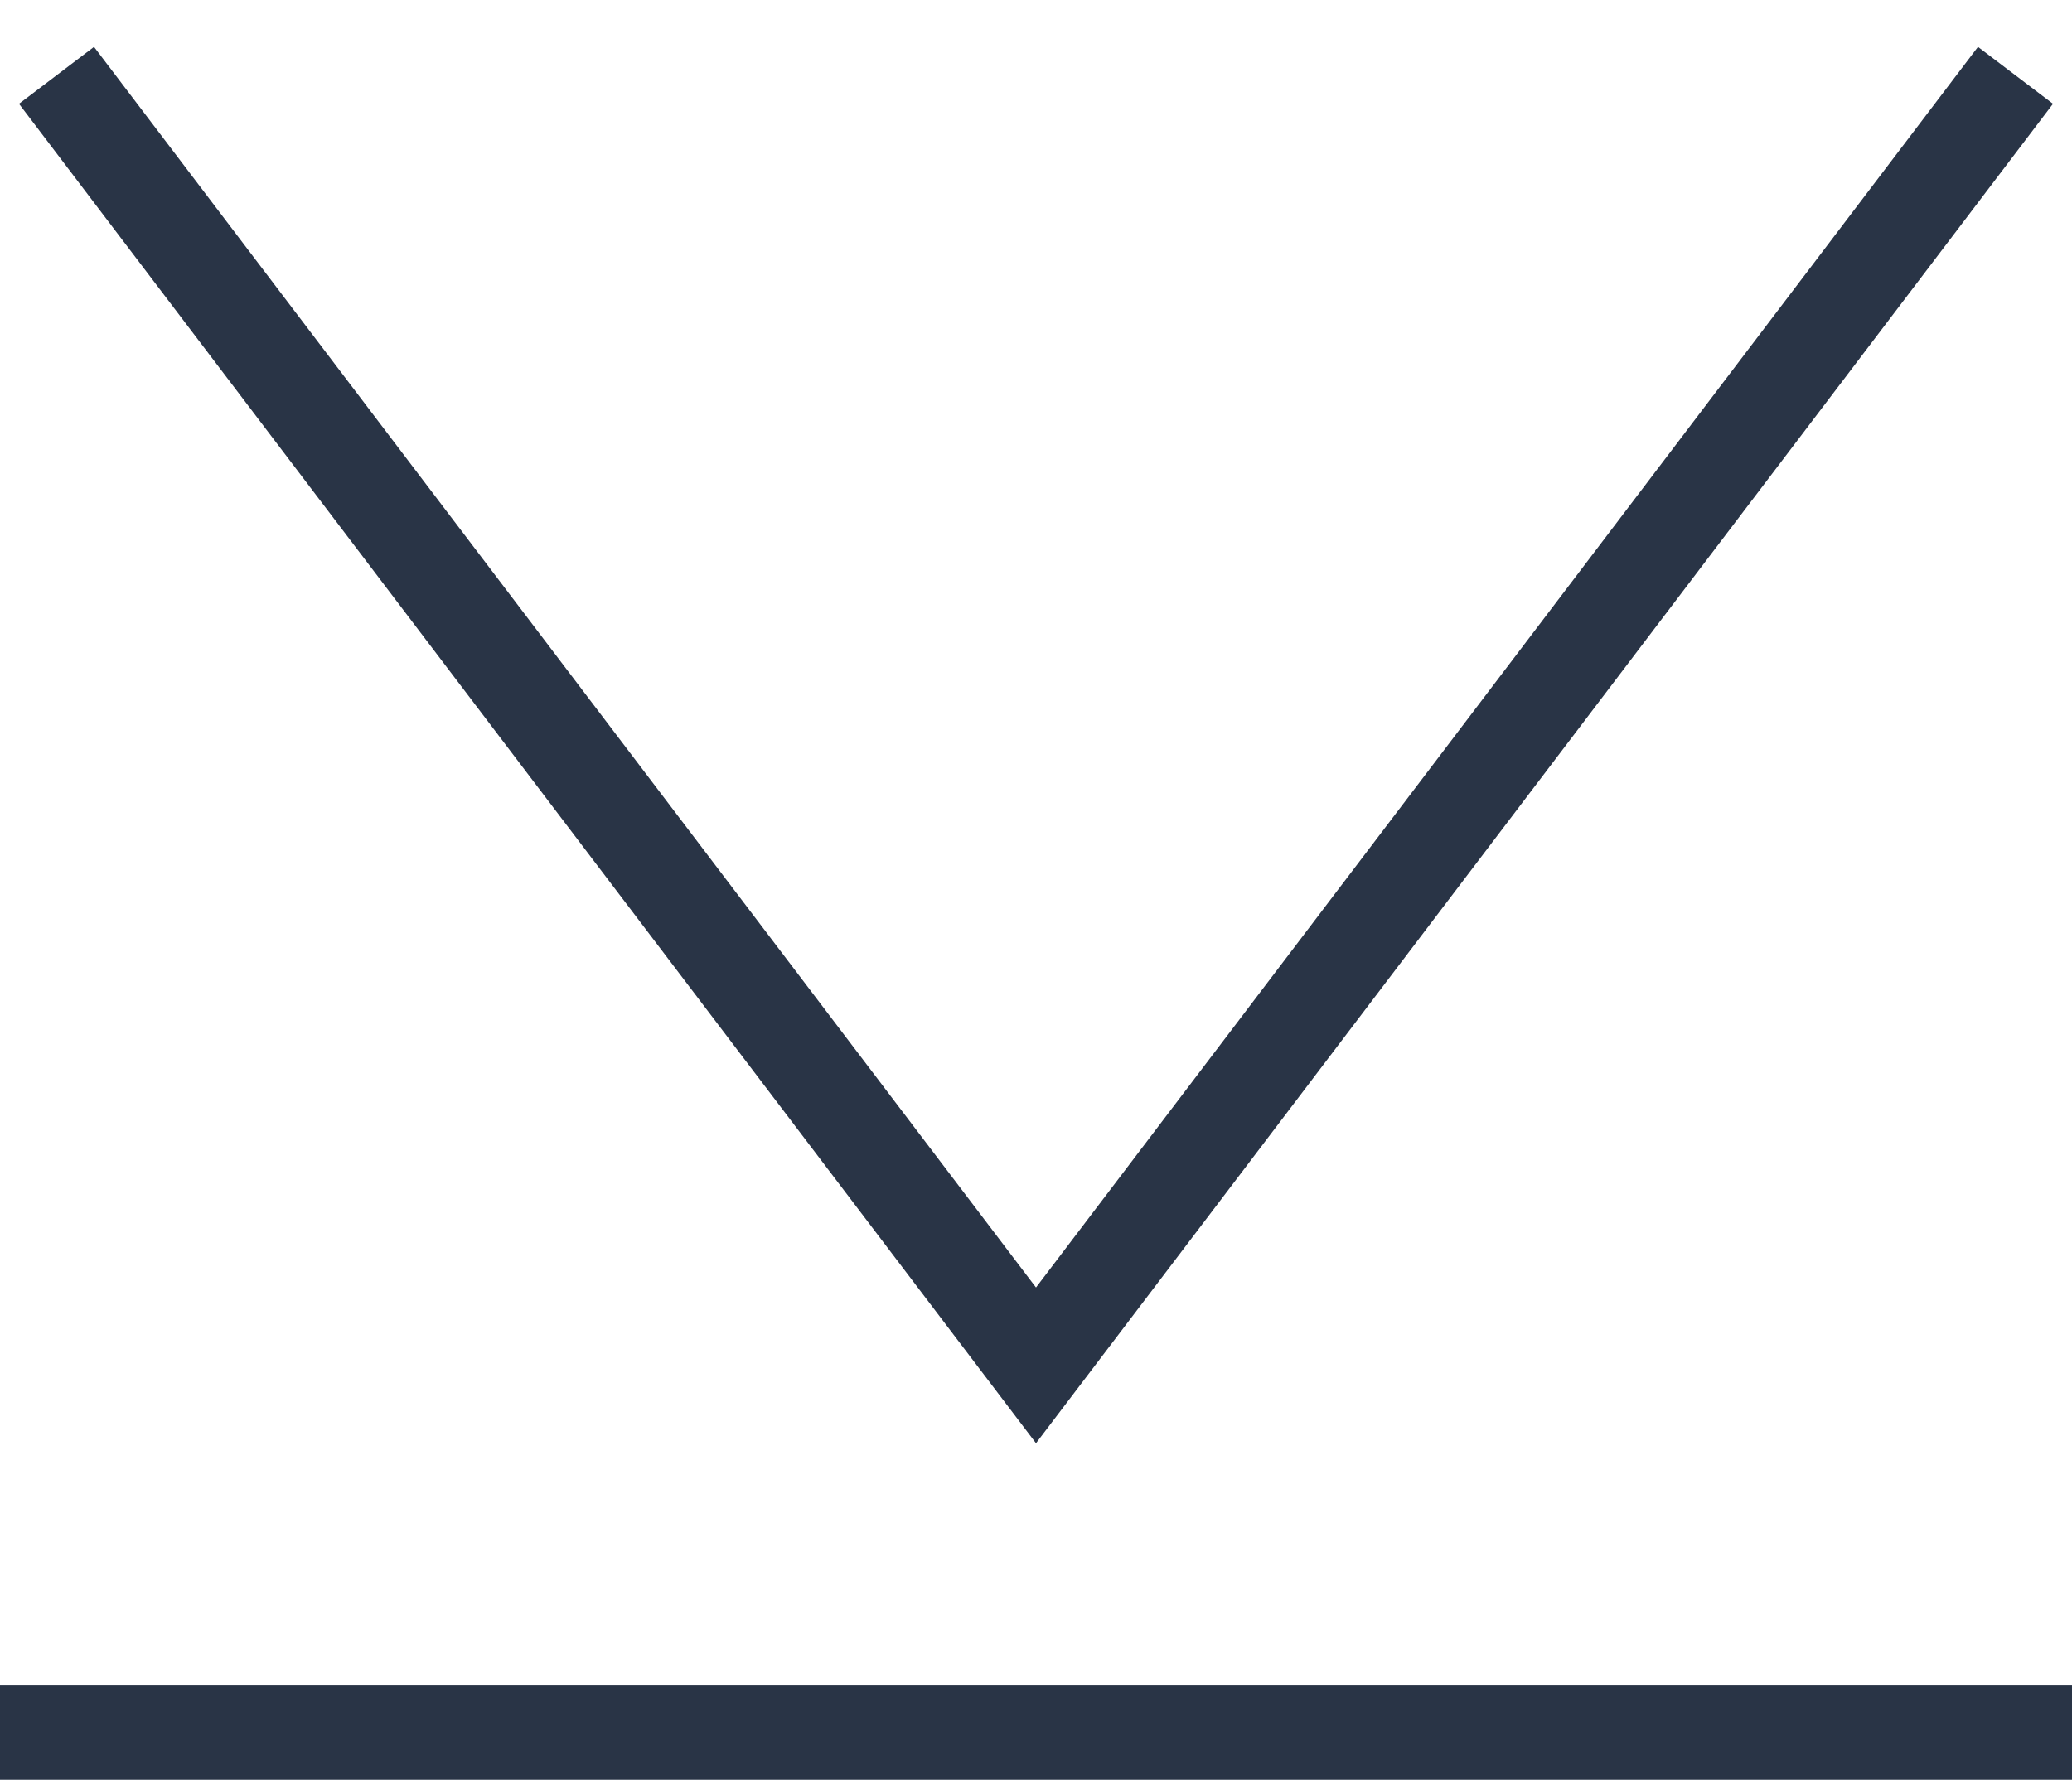 <?xml version="1.0" encoding="utf-8"?>
<!-- Generator: Adobe Illustrator 21.1.0, SVG Export Plug-In . SVG Version: 6.00 Build 0)  -->
<svg version="1.1" id="Layer_1" xmlns="http://www.w3.org/2000/svg" xmlns:xlink="http://www.w3.org/1999/xlink" x="0px" y="0px"
	 viewBox="0 0 22 19" style="enable-background:new 0 0 22 19;" xml:space="preserve">
<style type="text/css">
	.st0{fill:none;stroke:#293446;stroke-miterlimit:10;}
</style>
<polyline class="st0" points="0.6,0.8 11,14.5 21.4,0.8 "/>
<line class="st0" x1="0" y1="18.4" x2="22" y2="18.4"/>
</svg>
